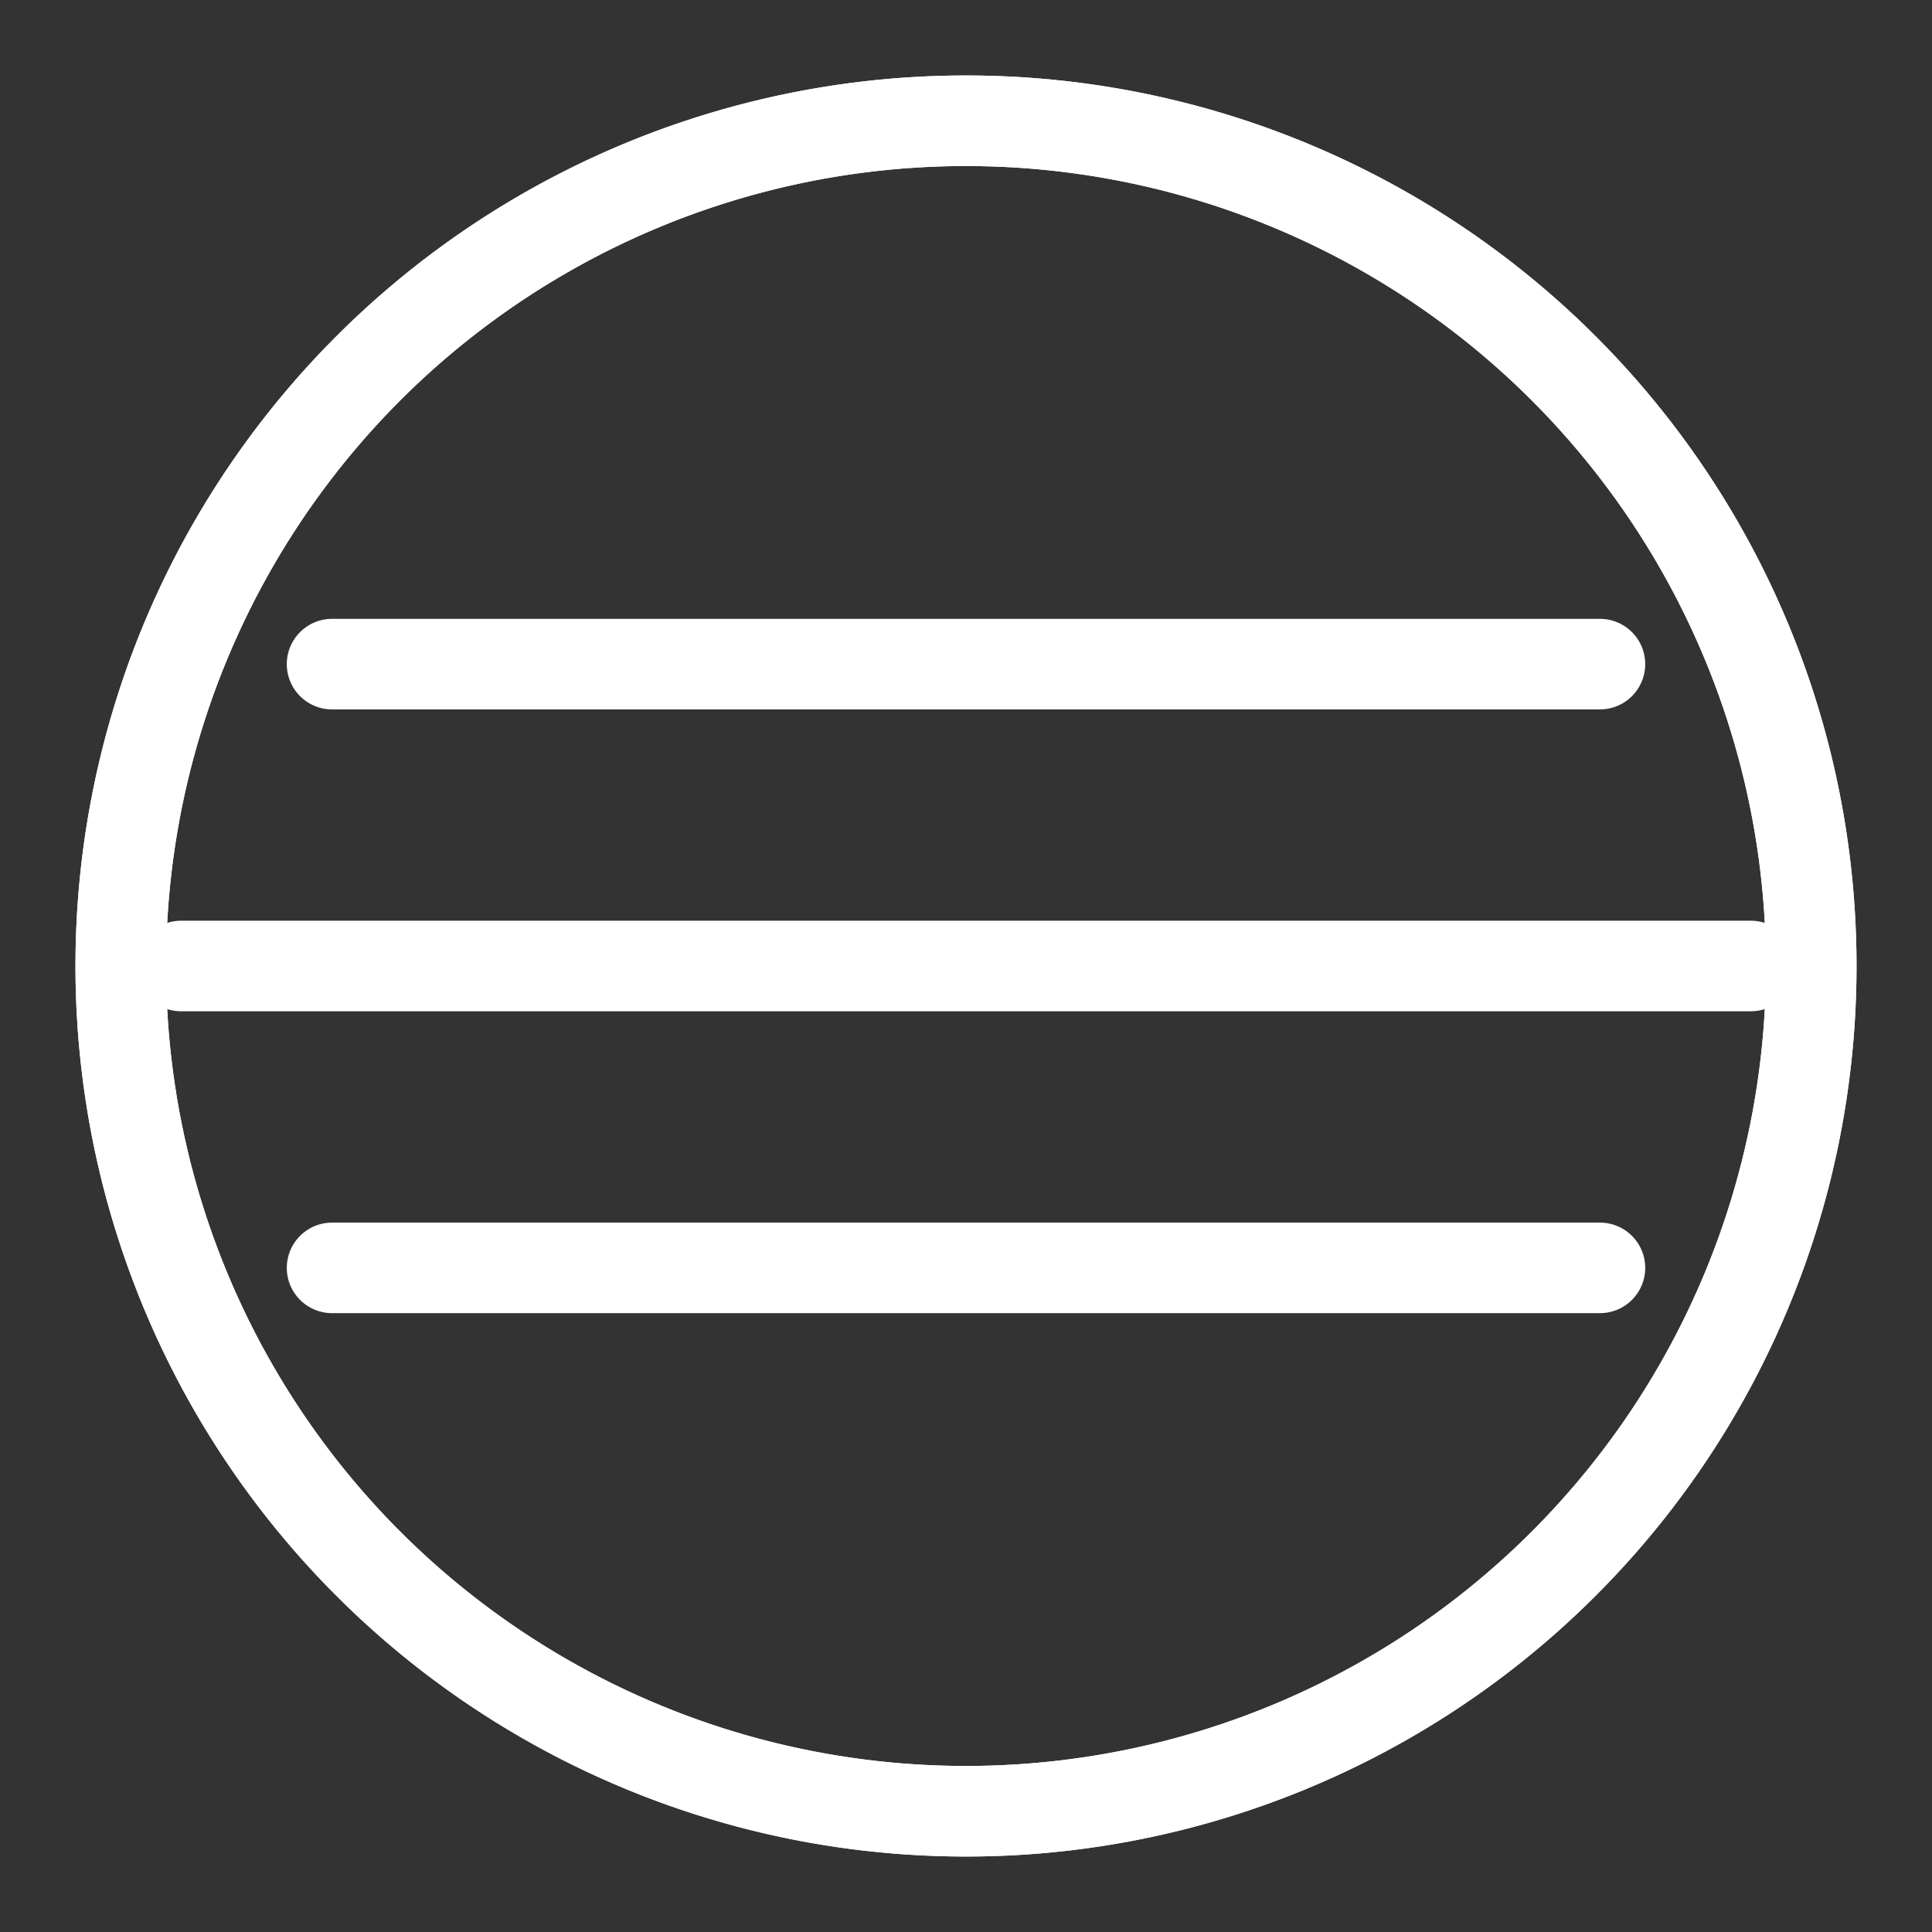 <svg xmlns="http://www.w3.org/2000/svg" viewBox="0 0 64 64" width="48" height="48">
  <rect x="0" y="0" width="64" height="64" fill="#333333" stroke="none"/>
  <g fill="none" stroke="#fff" stroke-width="3" stroke-linecap="round" stroke-linejoin="round">
    <!-- Глобус -->
    <circle cx="32" cy="32" r="28"/>
    <!-- Вертикальні лінії -->
    <path d="M32 4a22 22 0 0 1 0 56M32 4a22 22 0 0 0 0 56"/>
    <!-- Горизонтальні лінії -->
    <path d="M6 32h52M11 22h42M11 42h42"/>
  </g>
</svg>
